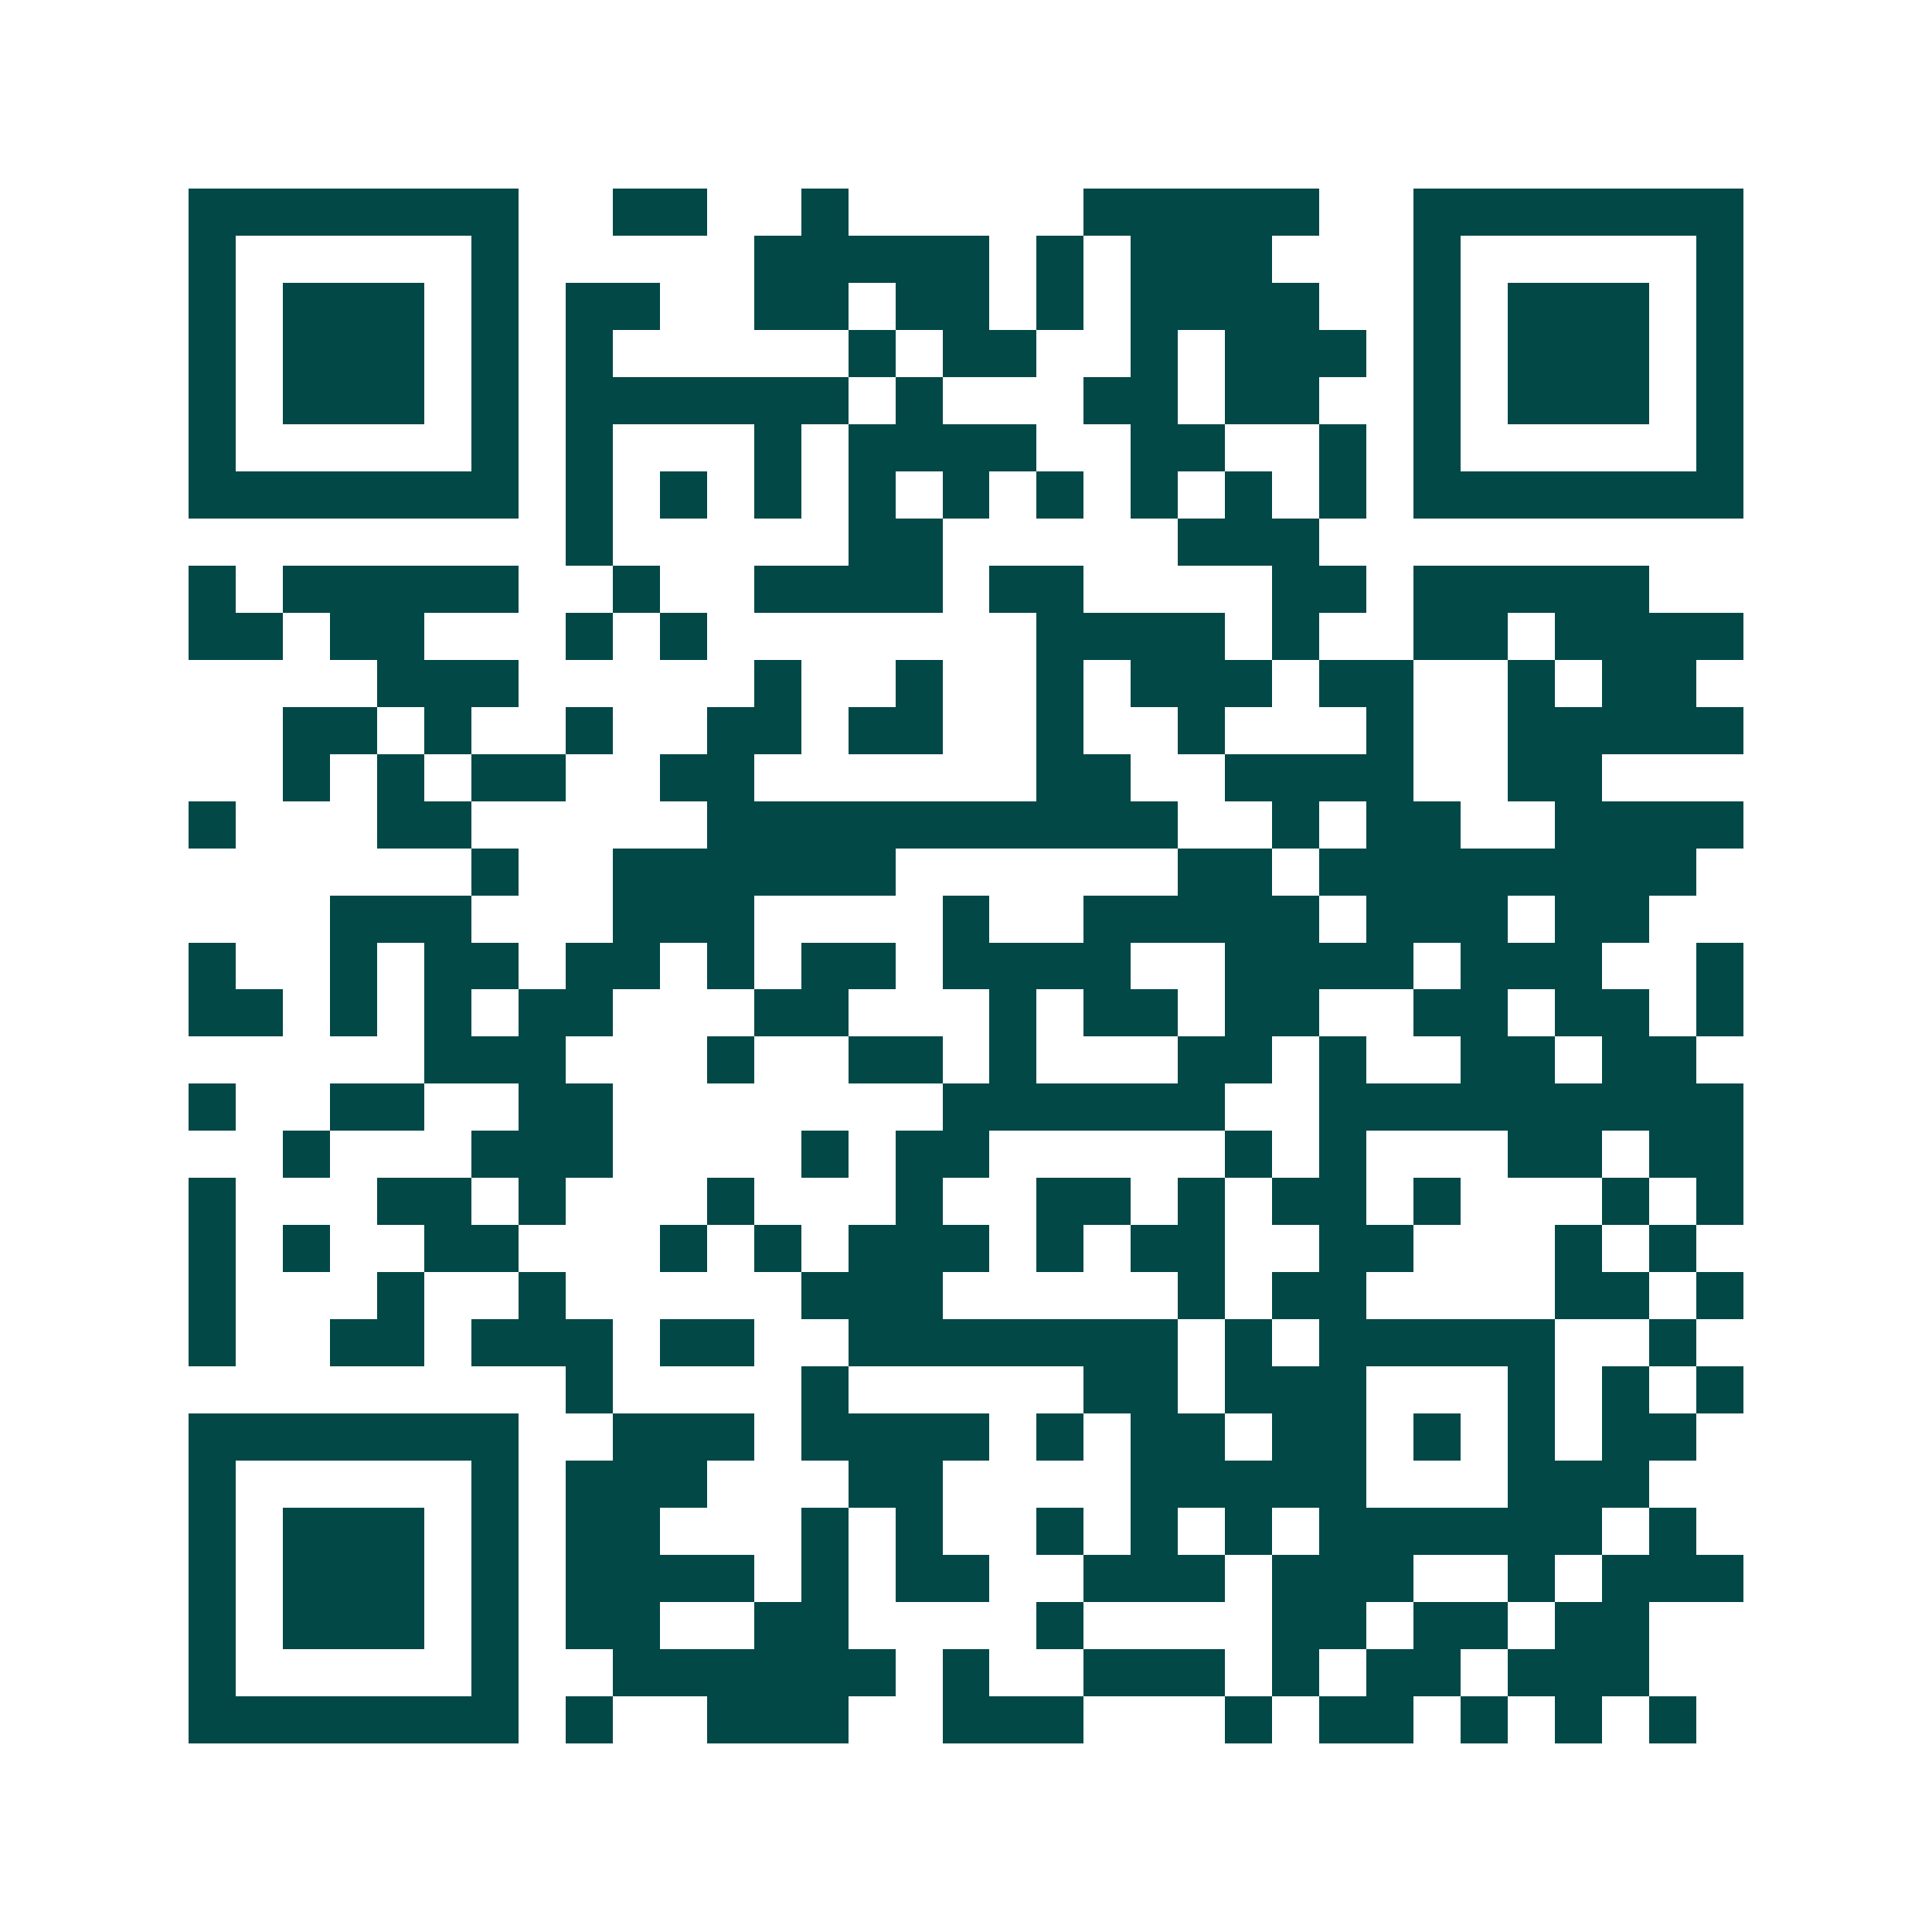<svg xmlns="http://www.w3.org/2000/svg" width="200" height="200" viewBox="0 0 41 41" shape-rendering="crispEdges"><path fill="#ffffff" d="M0 0h41v41H0z"/><path stroke="#014847" d="M4 4.5h7m2 0h2m2 0h1m5 0h5m2 0h7M4 5.5h1m5 0h1m5 0h5m1 0h1m1 0h3m3 0h1m5 0h1M4 6.5h1m1 0h3m1 0h1m1 0h2m2 0h2m1 0h2m1 0h1m1 0h4m2 0h1m1 0h3m1 0h1M4 7.5h1m1 0h3m1 0h1m1 0h1m5 0h1m1 0h2m2 0h1m1 0h3m1 0h1m1 0h3m1 0h1M4 8.5h1m1 0h3m1 0h1m1 0h6m1 0h1m3 0h2m1 0h2m2 0h1m1 0h3m1 0h1M4 9.5h1m5 0h1m1 0h1m3 0h1m1 0h4m2 0h2m2 0h1m1 0h1m5 0h1M4 10.5h7m1 0h1m1 0h1m1 0h1m1 0h1m1 0h1m1 0h1m1 0h1m1 0h1m1 0h1m1 0h7M12 11.5h1m5 0h2m5 0h3M4 12.5h1m1 0h5m2 0h1m2 0h4m1 0h2m4 0h2m1 0h5M4 13.5h2m1 0h2m3 0h1m1 0h1m7 0h4m1 0h1m2 0h2m1 0h4M8 14.5h3m5 0h1m2 0h1m2 0h1m1 0h3m1 0h2m2 0h1m1 0h2M6 15.5h2m1 0h1m2 0h1m2 0h2m1 0h2m2 0h1m2 0h1m3 0h1m2 0h5M6 16.5h1m1 0h1m1 0h2m2 0h2m6 0h2m2 0h4m2 0h2M4 17.5h1m3 0h2m5 0h10m2 0h1m1 0h2m2 0h4M10 18.5h1m2 0h6m6 0h2m1 0h8M7 19.5h3m3 0h3m4 0h1m2 0h5m1 0h3m1 0h2M4 20.5h1m2 0h1m1 0h2m1 0h2m1 0h1m1 0h2m1 0h4m2 0h4m1 0h3m2 0h1M4 21.5h2m1 0h1m1 0h1m1 0h2m3 0h2m3 0h1m1 0h2m1 0h2m2 0h2m1 0h2m1 0h1M9 22.5h3m3 0h1m2 0h2m1 0h1m3 0h2m1 0h1m2 0h2m1 0h2M4 23.5h1m2 0h2m2 0h2m7 0h6m2 0h9M6 24.5h1m3 0h3m4 0h1m1 0h2m5 0h1m1 0h1m3 0h2m1 0h2M4 25.5h1m3 0h2m1 0h1m3 0h1m3 0h1m2 0h2m1 0h1m1 0h2m1 0h1m3 0h1m1 0h1M4 26.5h1m1 0h1m2 0h2m3 0h1m1 0h1m1 0h3m1 0h1m1 0h2m2 0h2m3 0h1m1 0h1M4 27.5h1m3 0h1m2 0h1m5 0h3m5 0h1m1 0h2m4 0h2m1 0h1M4 28.5h1m2 0h2m1 0h3m1 0h2m2 0h7m1 0h1m1 0h5m2 0h1M12 29.5h1m4 0h1m5 0h2m1 0h3m3 0h1m1 0h1m1 0h1M4 30.5h7m2 0h3m1 0h4m1 0h1m1 0h2m1 0h2m1 0h1m1 0h1m1 0h2M4 31.5h1m5 0h1m1 0h3m3 0h2m4 0h5m3 0h3M4 32.5h1m1 0h3m1 0h1m1 0h2m3 0h1m1 0h1m2 0h1m1 0h1m1 0h1m1 0h6m1 0h1M4 33.5h1m1 0h3m1 0h1m1 0h4m1 0h1m1 0h2m2 0h3m1 0h3m2 0h1m1 0h3M4 34.5h1m1 0h3m1 0h1m1 0h2m2 0h2m4 0h1m4 0h2m1 0h2m1 0h2M4 35.5h1m5 0h1m2 0h6m1 0h1m2 0h3m1 0h1m1 0h2m1 0h3M4 36.5h7m1 0h1m2 0h3m2 0h3m3 0h1m1 0h2m1 0h1m1 0h1m1 0h1"/></svg>
